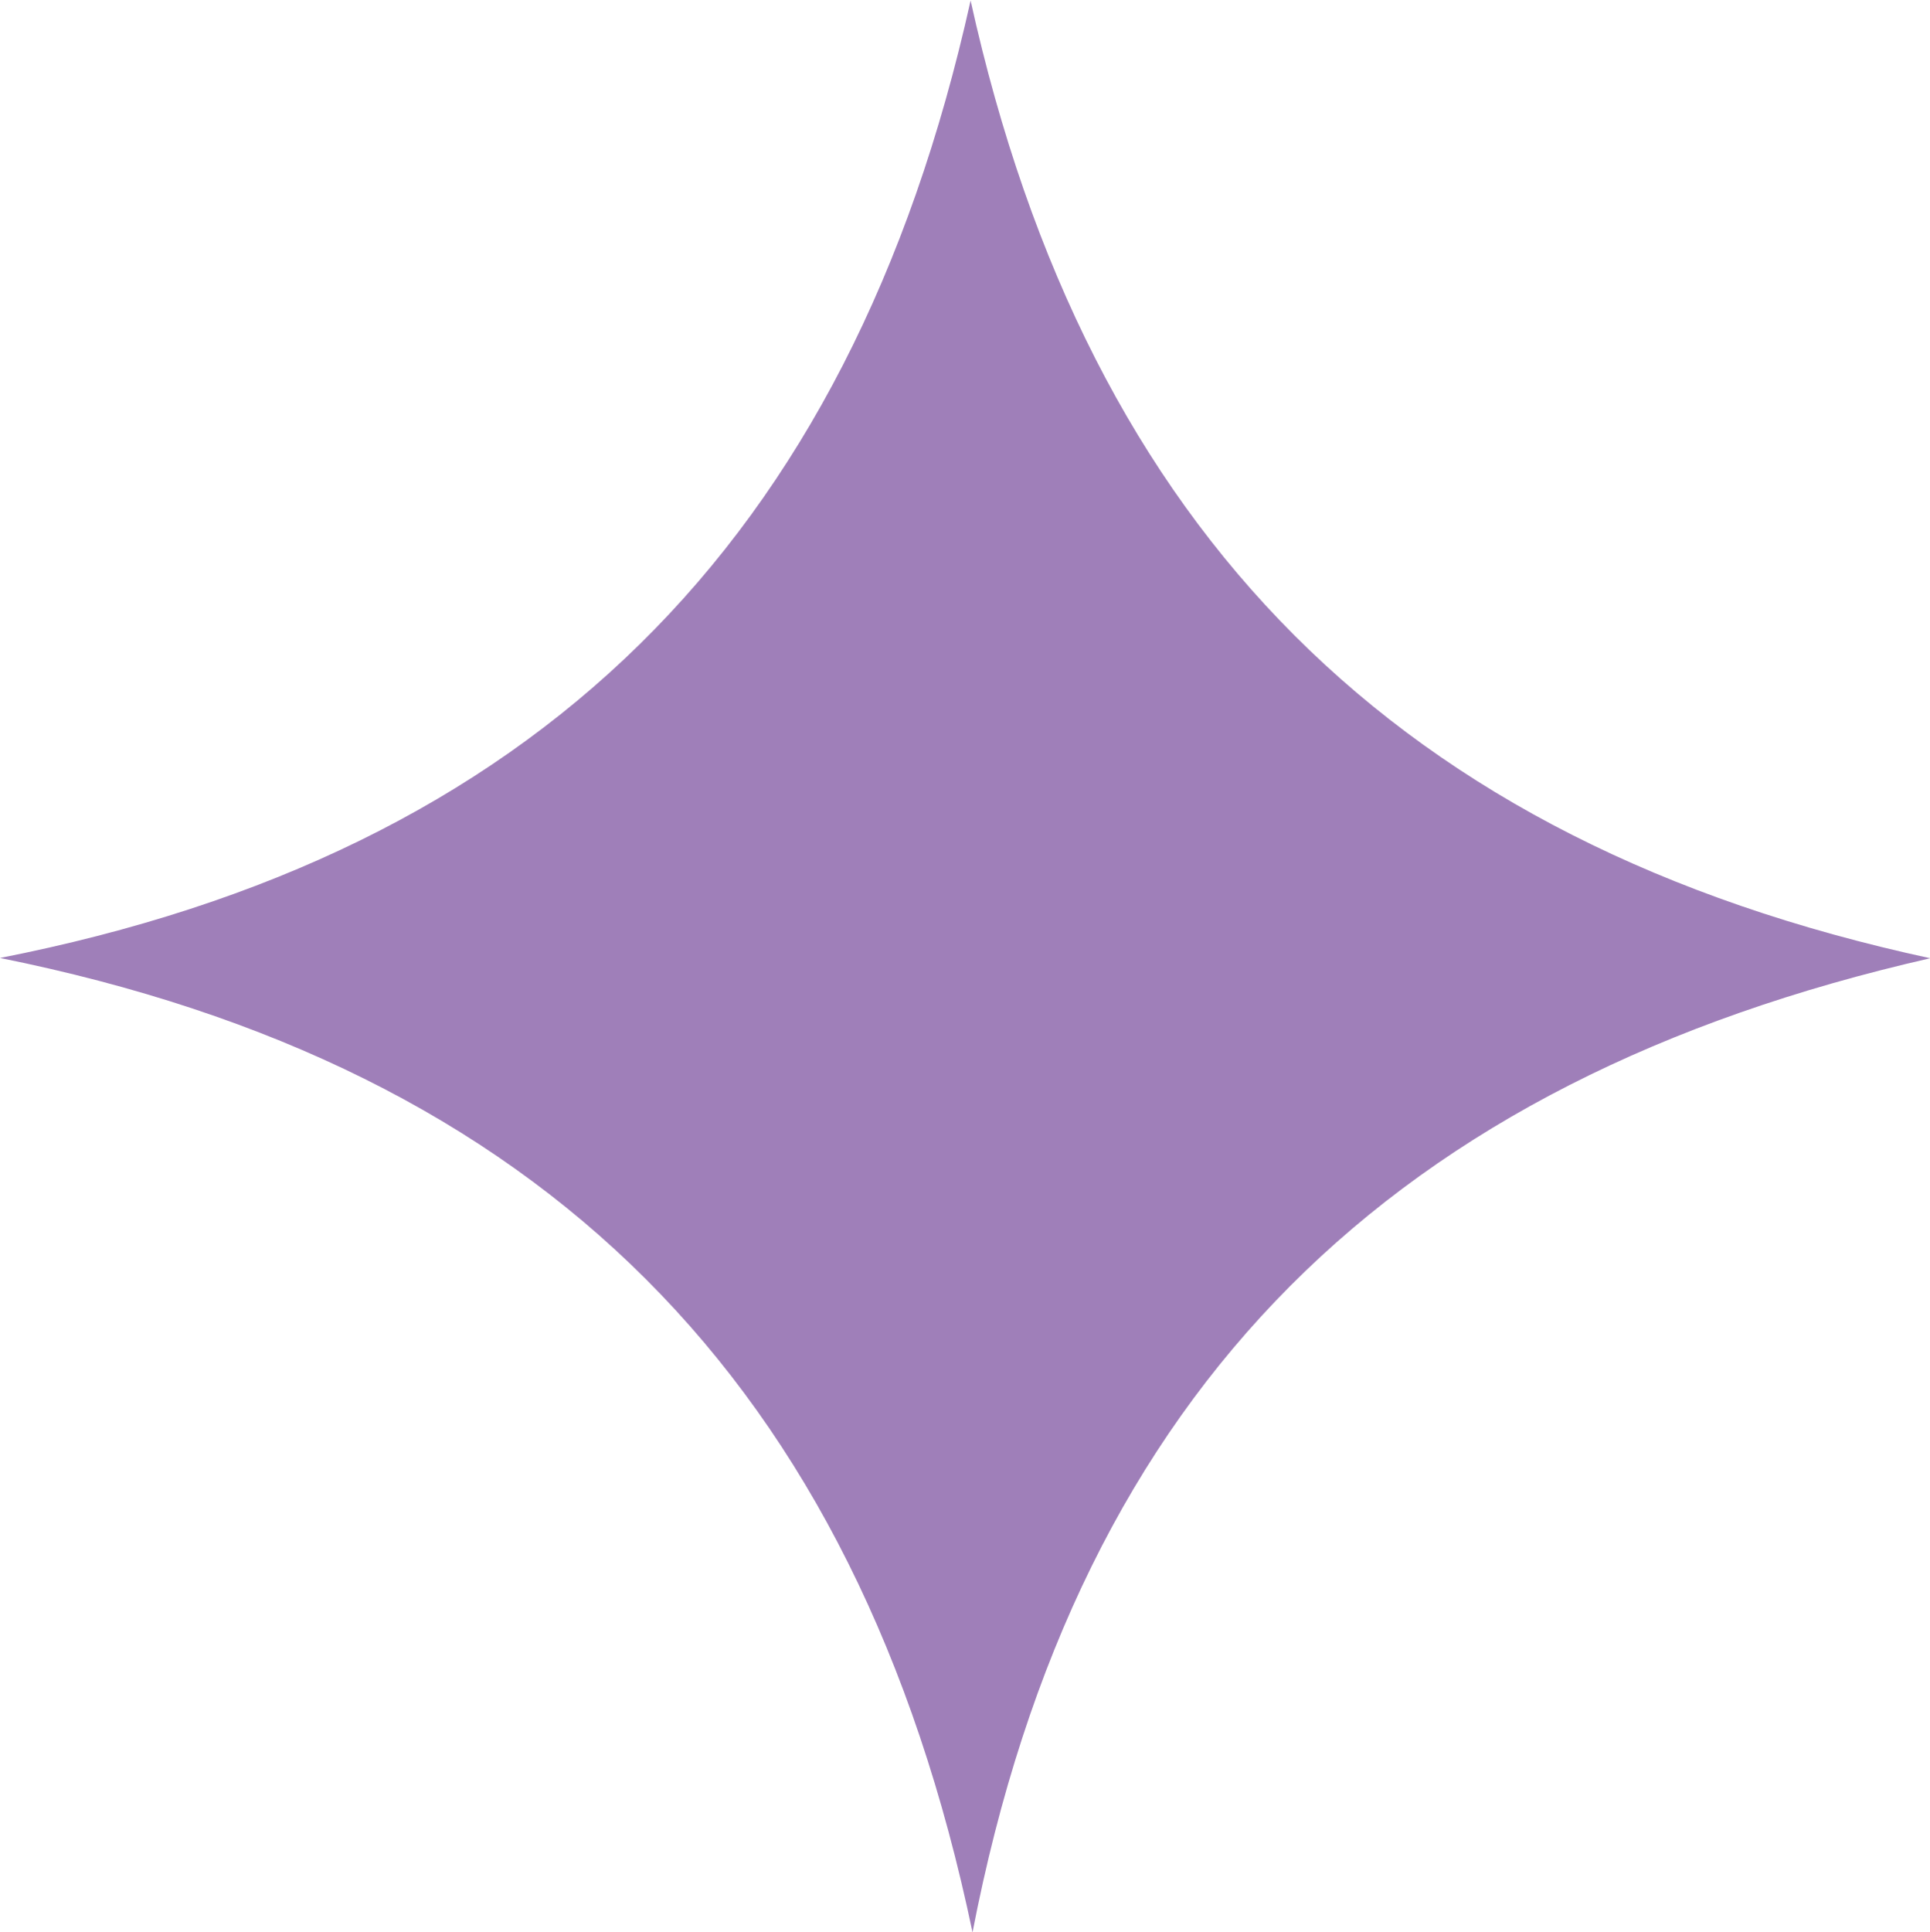 <svg xmlns="http://www.w3.org/2000/svg" id="Calque_1" data-name="Calque 1" viewBox="0 0 70.57 70.64"><defs><style>.cls-1{fill:#9f7fb9;}</style></defs><path class="cls-1" d="M40.77,75.82C36.56,55.67,25,44.18,5.21,40.2c19.49-3.83,31.07-15.1,35.49-35C45,24.64,56.3,36,75.79,40.21,56.22,44.67,44.64,55.81,40.77,75.82Z" transform="translate(-5.21 -5.18)"></path></svg>